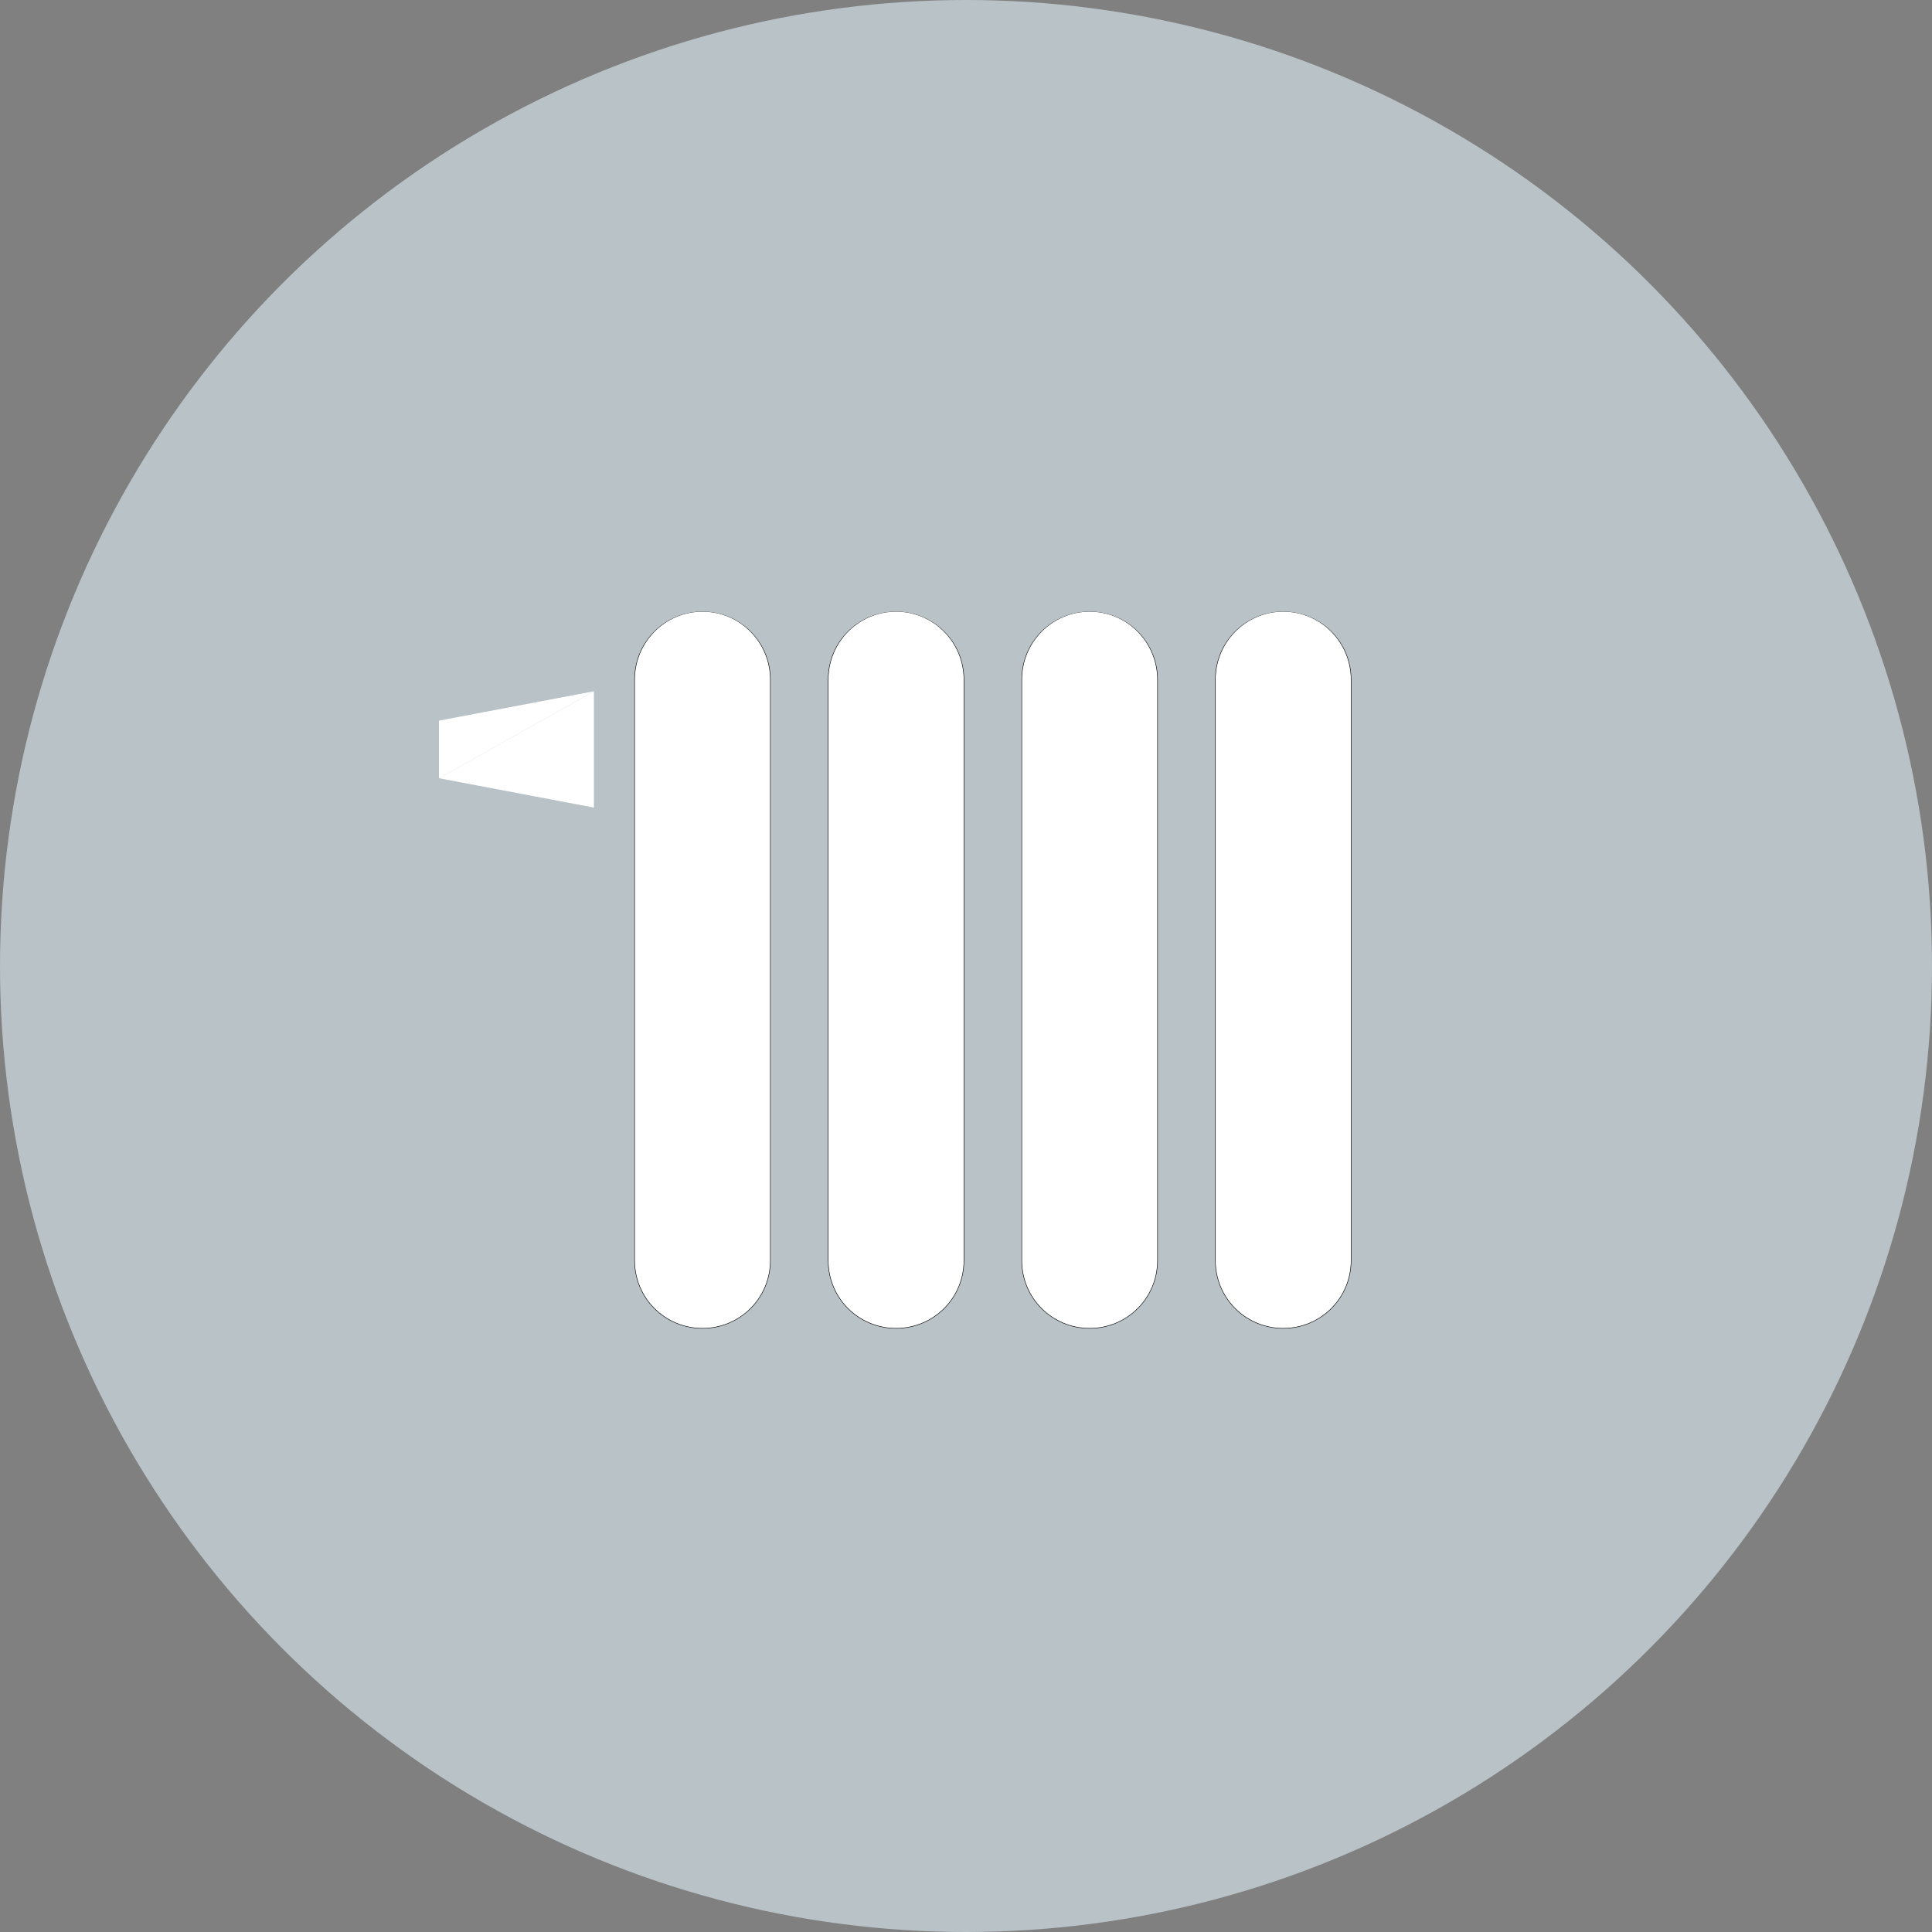<?xml version="1.0" encoding="UTF-8"?> <!-- Generator: Adobe Illustrator 21.0.0, SVG Export Plug-In . SVG Version: 6.00 Build 0) --> <svg xmlns="http://www.w3.org/2000/svg" xmlns:xlink="http://www.w3.org/1999/xlink" id="Слой_1" x="0px" y="0px" viewBox="0 0 500 500" style="enable-background:new 0 0 500 500;" xml:space="preserve"><rect x="0" y="0" width="500" height="500" fill="#808080" stroke="none"/> <style type="text/css"> .st0{fill:#B8C2C7;} .st1{fill:#FFFFFF;} .st2{fill:#FFFFFF;stroke:#000000;stroke-width:0.255;stroke-linecap:round;stroke-linejoin:round;stroke-miterlimit:10;} </style> <g> <circle class="st0" cx="1128.3" cy="-192" r="250"></circle> <polygon class="st1" points="1221.5,-180.9 1191,-172.7 1157.6,-192 1191,-211.3 1221.5,-203.1 1229.1,-231.4 1206.9,-237.4 1212.8,-259.6 1184.6,-267.2 1176.3,-236.6 1143,-217.4 1143,-256 1165.3,-278.3 1144.6,-299 1128.3,-282.7 1112,-299 1091.3,-278.3 1113.7,-256 1113.7,-217.4 1080.3,-236.6 1072.1,-267.2 1043.8,-259.6 1049.7,-237.4 1027.5,-231.4 1035.1,-203.1 1065.6,-211.3 1099,-192 1065.6,-172.7 1035.1,-180.9 1027.5,-152.6 1049.7,-146.6 1043.8,-124.4 1072.1,-116.8 1080.3,-147.4 1113.7,-166.6 1113.7,-128 1091.3,-105.7 1112,-85 1128.3,-101.3 1144.6,-85 1165.3,-105.7 1143,-128 1143,-166.6 1176.3,-147.4 1184.6,-116.8 1212.8,-124.4 1206.9,-146.6 1229.1,-152.6 "></polygon> </g> <g> <circle class="st0" cx="250" cy="250" r="250"></circle> <g> <path class="st2" d="M199.3,326.2c0,9.7-7.8,17.5-17.5,17.5c-9.7,0-17.5-7.8-17.5-17.5V175.9c0-9.7,7.8-17.5,17.5-17.5 c9.7,0,17.5,7.8,17.5,17.5V326.2z"></path> <path class="st1" d="M199.3,326.2c0,9.7-7.8,17.5-17.5,17.5c-9.7,0-17.5-7.8-17.5-17.5V175.9c0-9.7,7.8-17.6,17.5-17.6 c9.7,0,17.5,7.9,17.5,17.6V326.2L199.3,326.2z"></path> <path class="st2" d="M249.4,326.2c0,9.7-7.8,17.5-17.5,17.5c-9.7,0-17.5-7.8-17.5-17.5V175.9c0-9.7,7.8-17.5,17.5-17.5 c9.7,0,17.5,7.8,17.5,17.5V326.2z"></path> <path class="st1" d="M249.4,326.2c0,9.7-7.8,17.5-17.5,17.5c-9.7,0-17.5-7.8-17.5-17.5V175.9c0-9.7,7.8-17.6,17.5-17.6 c9.7,0,17.5,7.9,17.5,17.6V326.2L249.4,326.2z"></path> <path class="st2" d="M349.6,326.2c0,9.7-7.8,17.5-17.5,17.5c-9.7,0-17.5-7.8-17.5-17.5V175.9c0-9.7,7.8-17.5,17.5-17.5 c9.7,0,17.5,7.8,17.5,17.5V326.2z"></path> <path class="st1" d="M349.6,326.2c0,9.7-7.8,17.5-17.5,17.5c-9.7,0-17.5-7.8-17.5-17.5V175.9c0-9.7,7.8-17.6,17.5-17.6 c9.7,0,17.5,7.9,17.5,17.6V326.2L349.6,326.2z"></path> <path class="st2" d="M299.5,326.2c0,9.7-7.8,17.5-17.5,17.5c-9.7,0-17.5-7.8-17.5-17.5V175.9c0-9.7,7.8-17.5,17.5-17.5 c9.7,0,17.5,7.8,17.5,17.5V326.2z"></path> <path class="st1" d="M299.5,326.2c0,9.7-7.8,17.5-17.5,17.5c-9.7,0-17.5-7.8-17.5-17.5V175.9c0-9.7,7.8-17.6,17.5-17.6 c9.7,0,17.5,7.9,17.5,17.6V326.2L299.5,326.2z"></path> <polygon class="st1" points="153.7,178.9 153.7,209 113.6,201.4 "></polygon> <polygon class="st1" points="153.7,178.9 113.6,201.4 113.6,186.5 "></polygon> </g> </g> </svg> 